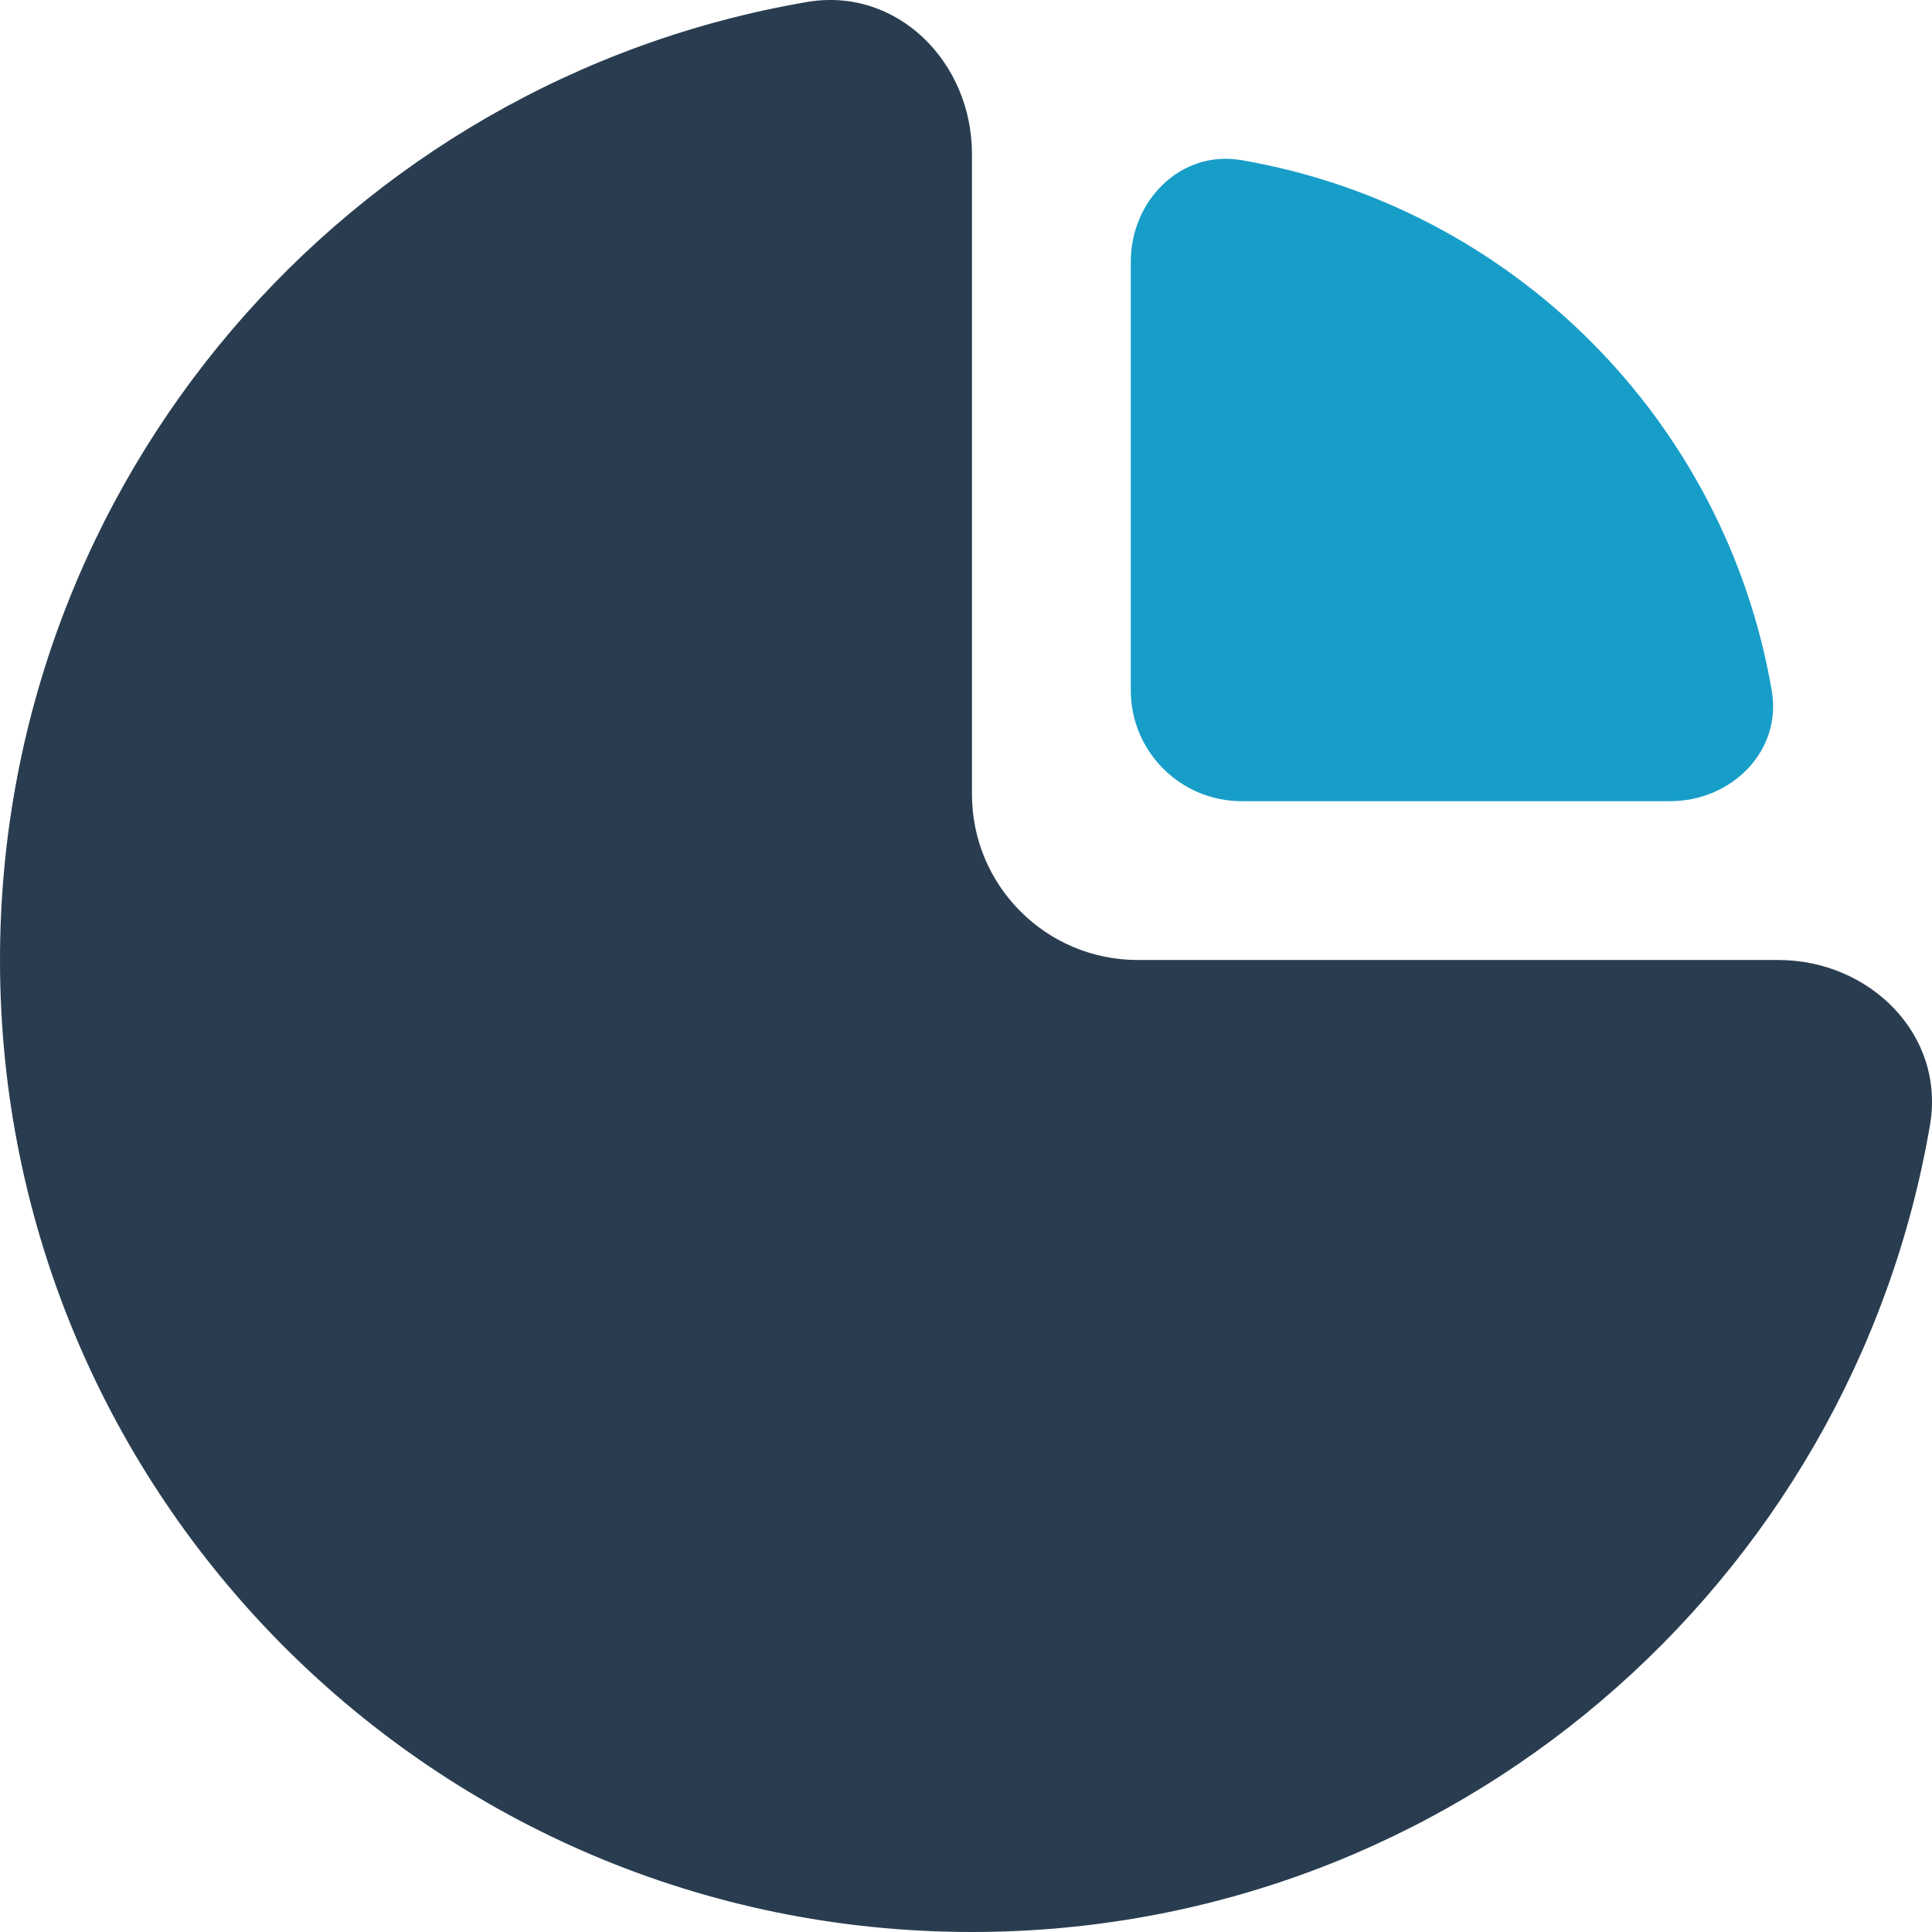 <?xml version="1.0" encoding="iso-8859-1"?>
<!-- Generator: Adobe Illustrator 18.1.1, SVG Export Plug-In . SVG Version: 6.00 Build 0)  -->
<svg version="1.1" id="Capa_1" xmlns="http://www.w3.org/2000/svg" xmlns:xlink="http://www.w3.org/1999/xlink" x="0px" y="0px"
	 viewBox="0 0 46.628 46.628" style="enable-background:new 0 0 46.628 46.628;" xml:space="preserve">
<g>
	<path style="fill:#2A3D50;" d="M19.477,0.048C8.417,1.939,0,11.572,0,23.17c0,12.956,10.503,23.458,23.458,23.458
		c11.599,0,21.231-8.418,23.122-19.478c0.372-2.178-1.454-3.981-3.664-3.981H27.458c-2.209,0-4-1.791-4-4V3.712
		C23.458,1.503,21.655-0.324,19.477,0.048z"/>
	<path style="fill:#179EC8;" d="M27.291,6.317V16.66c0,1.478,1.198,2.676,2.676,2.676H40.31c1.478,0,2.7-1.207,2.451-2.664
		c-1.117-6.534-6.273-11.691-12.807-12.808C28.498,3.617,27.291,4.839,27.291,6.317z"/>
</g>
<g>
</g>
<g>
</g>
<g>
</g>
<g>
</g>
<g>
</g>
<g>
</g>
<g>
</g>
<g>
</g>
<g>
</g>
<g>
</g>
<g>
</g>
<g>
</g>
<g>
</g>
<g>
</g>
<g>
</g>
</svg>
